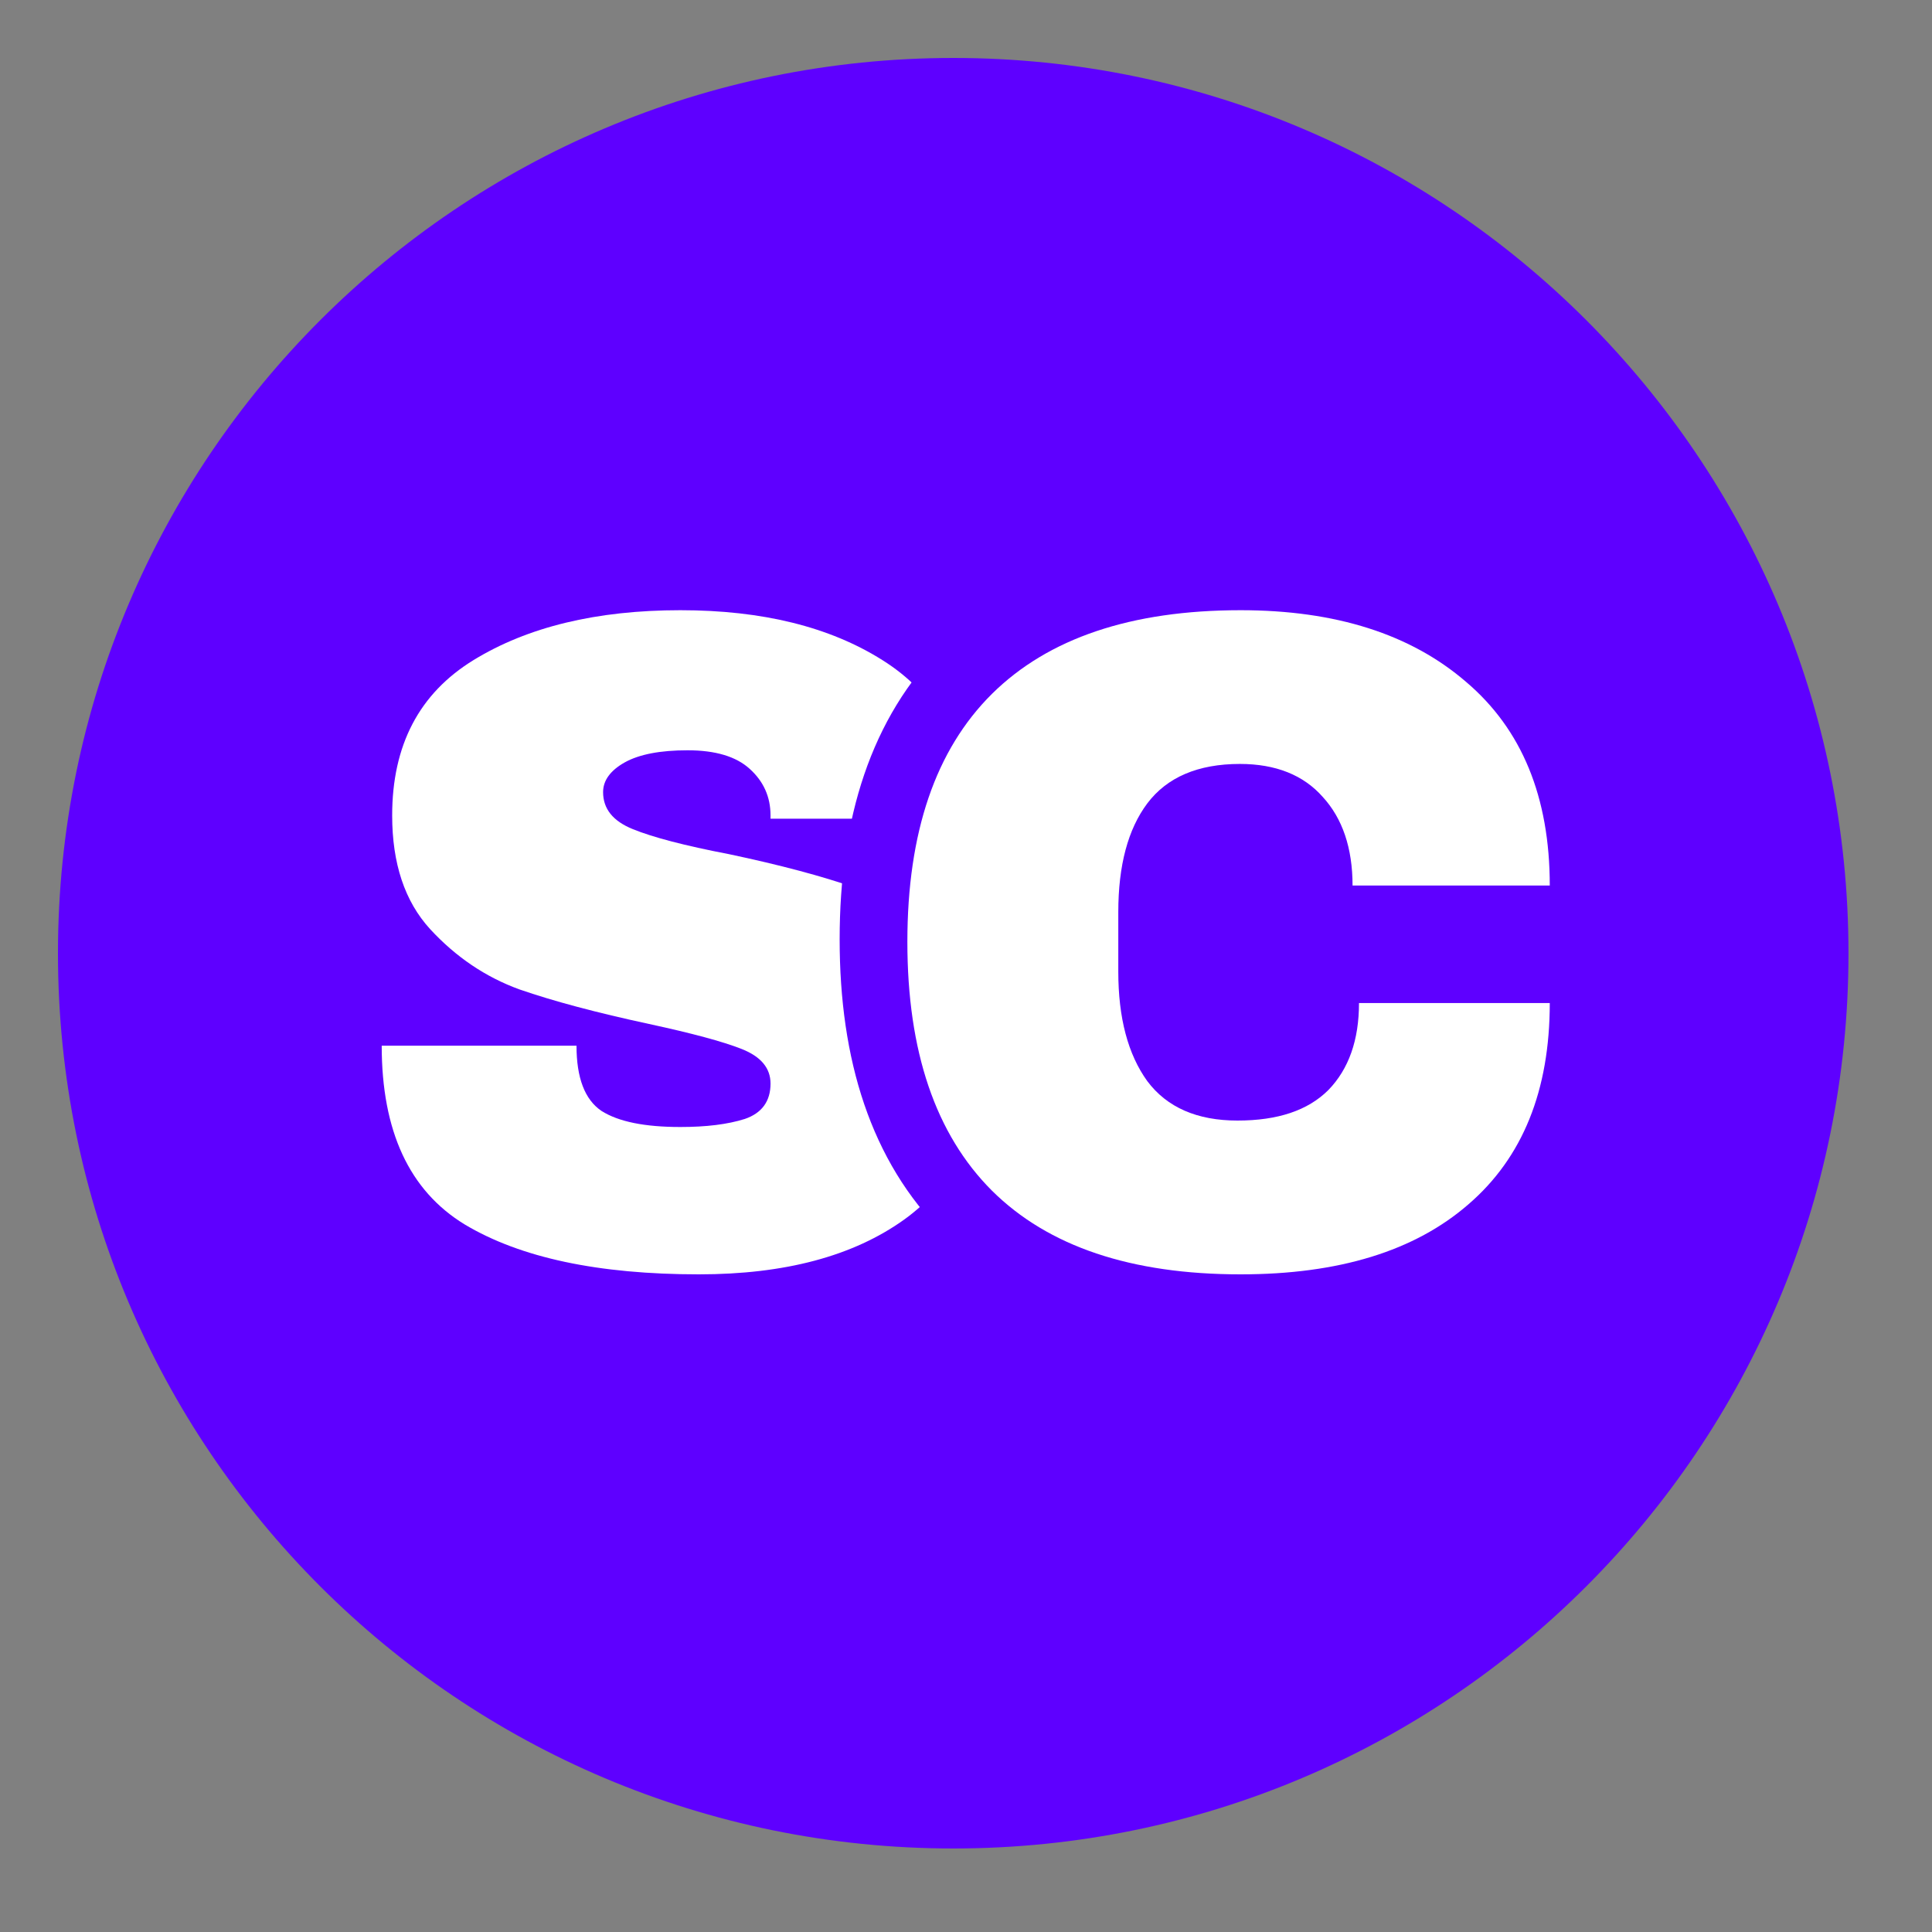<svg xmlns="http://www.w3.org/2000/svg" xmlns:xlink="http://www.w3.org/1999/xlink" width="50" viewBox="0 0 37.5 37.5" height="50" preserveAspectRatio="xMidYMid meet"><rect x="0" y="0" width="37.5" height="37.5" fill="#808080" stroke="none"/><defs><g></g><clipPath id="33d23ed1eb"><path d="M 1.125 1.125 L 35.879 1.125 L 35.879 35.879 L 1.125 35.879 Z M 1.125 1.125 " clip-rule="nonzero"></path></clipPath><clipPath id="810c3d7bf7"><path d="M 18.504 1.125 C 8.906 1.125 1.125 8.906 1.125 18.504 C 1.125 28.102 8.906 35.879 18.504 35.879 C 28.102 35.879 35.879 28.102 35.879 18.504 C 35.879 8.906 28.102 1.125 18.504 1.125 Z M 18.504 1.125 " clip-rule="nonzero"></path></clipPath><clipPath id="129746dd8a"><path d="M 3 0 L 37.008 0 L 37.008 37.008 L 3 37.008 Z M 3 0 " clip-rule="nonzero"></path></clipPath></defs><g clip-path="url(#33d23ed1eb)"><g clip-path="url(#810c3d7bf7)"><path fill="#5e00ff" d="M 1.125 1.125 L 35.879 1.125 L 35.879 35.879 L 1.125 35.879 Z M 1.125 1.125 " fill-opacity="1" fill-rule="nonzero"></path></g></g><g fill="#ffffff" fill-opacity="1"><g transform="translate(6.628, 24.516)"><g><path d="M 6.578 -12.672 C 8.172 -12.672 9.477 -12.348 10.5 -11.703 C 11.531 -11.055 12.055 -10.102 12.078 -8.844 L 12.078 -8.625 L 8.328 -8.625 L 8.328 -8.688 C 8.328 -9.051 8.191 -9.352 7.922 -9.594 C 7.66 -9.832 7.258 -9.953 6.719 -9.953 C 6.188 -9.953 5.781 -9.875 5.5 -9.719 C 5.219 -9.562 5.078 -9.367 5.078 -9.141 C 5.078 -8.816 5.27 -8.578 5.656 -8.422 C 6.039 -8.266 6.66 -8.102 7.516 -7.938 C 8.516 -7.727 9.336 -7.508 9.984 -7.281 C 10.629 -7.062 11.191 -6.695 11.672 -6.188 C 12.16 -5.688 12.41 -5 12.422 -4.125 C 12.422 -2.656 11.922 -1.562 10.922 -0.844 C 9.93 -0.133 8.602 0.219 6.938 0.219 C 4.988 0.219 3.473 -0.102 2.391 -0.75 C 1.316 -1.406 0.781 -2.562 0.781 -4.219 L 4.562 -4.219 C 4.562 -3.594 4.723 -3.172 5.047 -2.953 C 5.379 -2.742 5.891 -2.641 6.578 -2.641 C 7.078 -2.641 7.492 -2.691 7.828 -2.797 C 8.16 -2.91 8.328 -3.141 8.328 -3.484 C 8.328 -3.785 8.141 -4.008 7.766 -4.156 C 7.398 -4.301 6.801 -4.461 5.969 -4.641 C 4.957 -4.859 4.117 -5.082 3.453 -5.312 C 2.797 -5.551 2.219 -5.941 1.719 -6.484 C 1.227 -7.023 0.984 -7.758 0.984 -8.688 C 0.984 -10.051 1.508 -11.055 2.562 -11.703 C 3.613 -12.348 4.953 -12.672 6.578 -12.672 Z M 6.578 -12.672 "></path></g></g></g><g clip-path="url(#129746dd8a)"><path stroke-linecap="butt" transform="matrix(0.057, 0, 0, 0.057, 10.679, 5.849)" fill="none" stroke-linejoin="miter" d="M 233.996 104.699 C 266.195 104.699 291.708 112.749 310.4 128.848 C 329.228 144.948 338.574 168.005 338.574 197.953 L 271.925 197.953 C 271.925 185.265 268.582 175.305 261.965 167.937 C 255.28 160.57 245.866 156.886 233.655 156.886 C 219.533 156.886 209.164 161.32 202.547 170.188 C 195.862 178.988 192.587 191.336 192.587 207.163 L 192.587 227.355 C 192.587 242.977 195.862 255.256 202.547 264.193 C 209.164 273.129 219.329 277.632 233.041 277.632 C 246.48 277.632 256.712 274.153 263.671 267.194 C 270.629 260.236 274.176 250.413 274.176 237.792 L 338.574 237.792 C 338.574 267.536 329.501 290.32 311.287 306.079 C 293.073 321.905 267.286 329.75 233.996 329.75 C 196.885 329.75 168.847 320.336 149.746 301.372 C 130.645 282.407 121.095 254.369 121.095 217.259 C 121.095 180.148 130.645 152.111 149.746 133.214 C 168.847 114.181 196.885 104.699 233.996 104.699 Z M 233.996 104.699 " stroke="#5e00ff" stroke-width="45.05" stroke-opacity="1" stroke-miterlimit="4"></path></g><g fill="#ffffff" fill-opacity="1"><g transform="translate(16.8, 24.516)"><g><path d="M 7.281 -12.672 C 9.125 -12.672 10.582 -12.207 11.656 -11.281 C 12.738 -10.363 13.281 -9.047 13.281 -7.328 L 9.453 -7.328 C 9.453 -8.055 9.258 -8.629 8.875 -9.047 C 8.5 -9.473 7.961 -9.688 7.266 -9.688 C 6.453 -9.688 5.852 -9.43 5.469 -8.922 C 5.094 -8.422 4.906 -7.719 4.906 -6.812 L 4.906 -5.656 C 4.906 -4.758 5.094 -4.051 5.469 -3.531 C 5.852 -3.02 6.438 -2.766 7.219 -2.766 C 8 -2.766 8.586 -2.961 8.984 -3.359 C 9.379 -3.766 9.578 -4.328 9.578 -5.047 L 13.281 -5.047 C 13.281 -3.348 12.754 -2.047 11.703 -1.141 C 10.66 -0.234 9.188 0.219 7.281 0.219 C 5.156 0.219 3.547 -0.32 2.453 -1.406 C 1.359 -2.5 0.812 -4.109 0.812 -6.234 C 0.812 -8.359 1.359 -9.961 2.453 -11.047 C 3.547 -12.129 5.156 -12.672 7.281 -12.672 Z M 7.281 -12.672 "></path></g></g></g></svg>